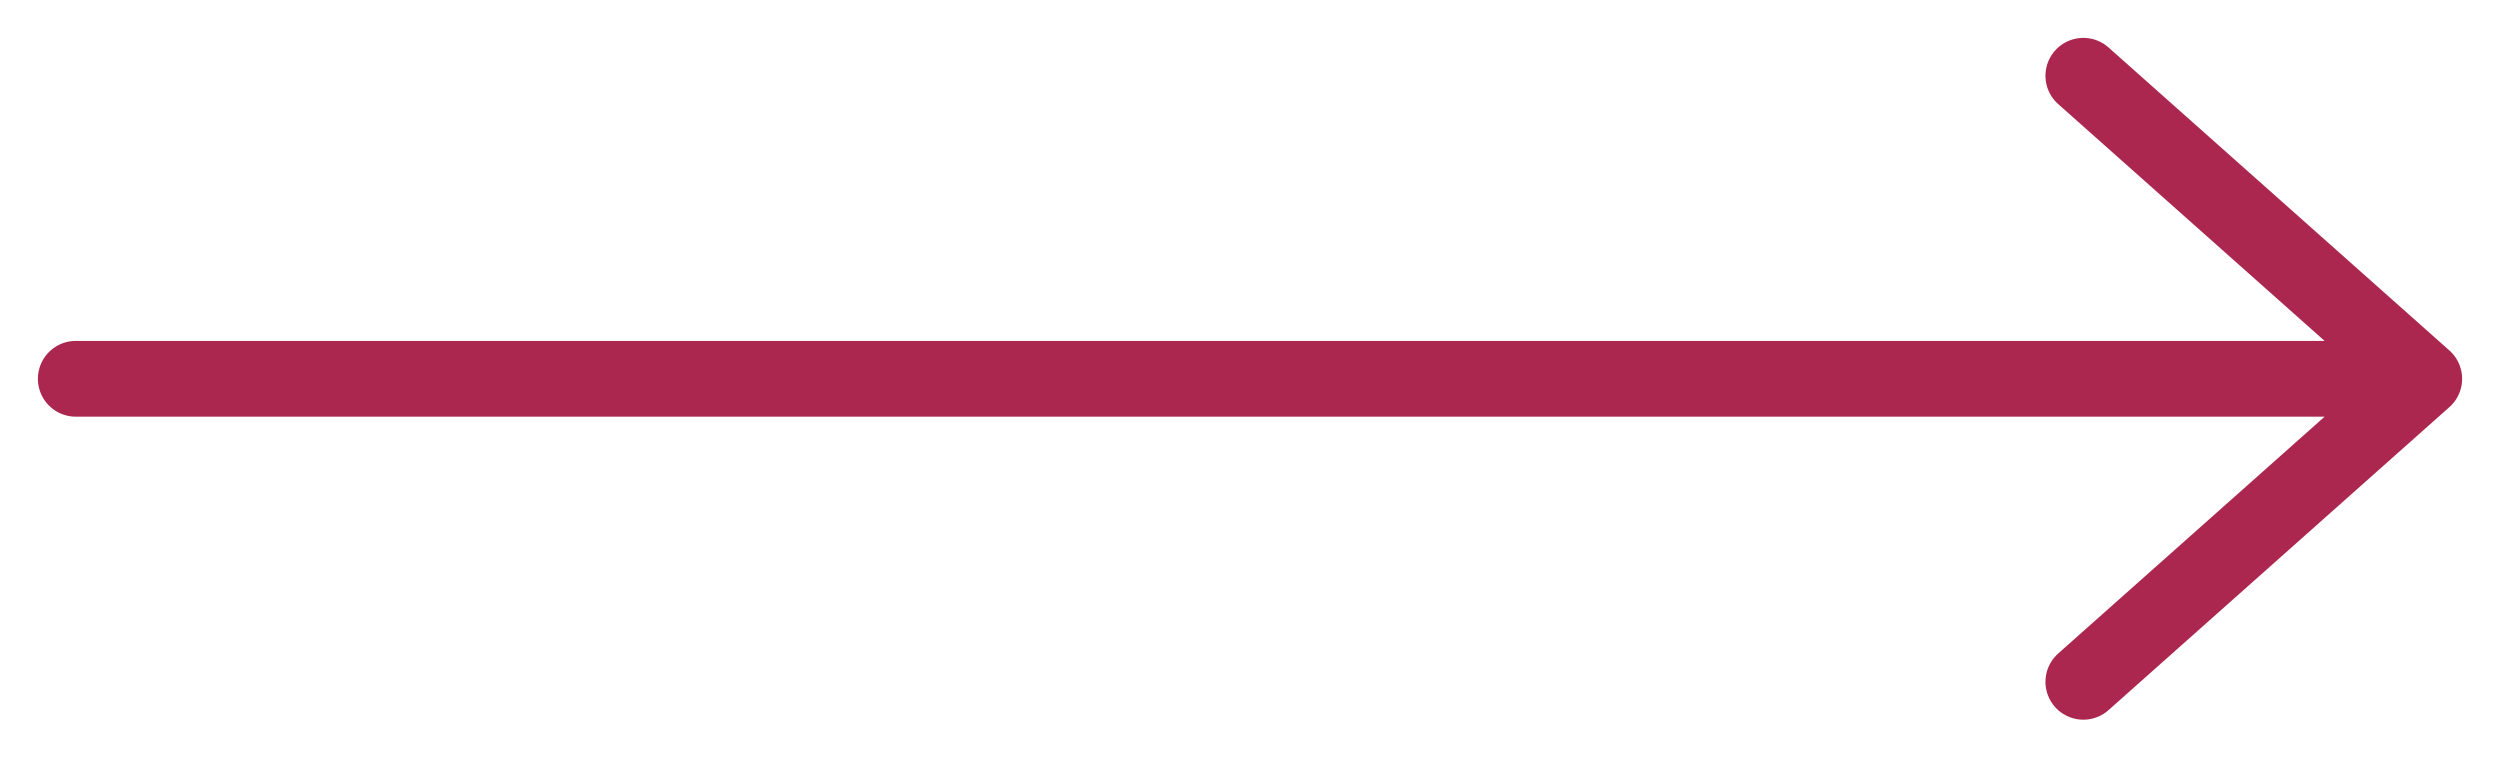 <?xml version="1.0" encoding="UTF-8"?> <svg xmlns="http://www.w3.org/2000/svg" width="33" height="10" viewBox="0 0 33 10" fill="none"> <g clip-path="url(#clip0_551_295)"> <mask id="mask0_551_295" style="mask-type:luminance" maskUnits="userSpaceOnUse" x="0" y="0" width="33" height="10"> <path d="M33 0H0V10H33V0Z" fill="white"></path> </mask> <g mask="url(#mask0_551_295)"> <path d="M1 5H32M32 5L27.5 1M32 5L27.5 9" stroke="#AB274F" stroke-linecap="round" stroke-linejoin="round"></path> </g> </g> <defs> <clipPath id="clip0_551_295"> <rect width="33" height="10" fill="white"></rect> </clipPath> </defs> </svg> 